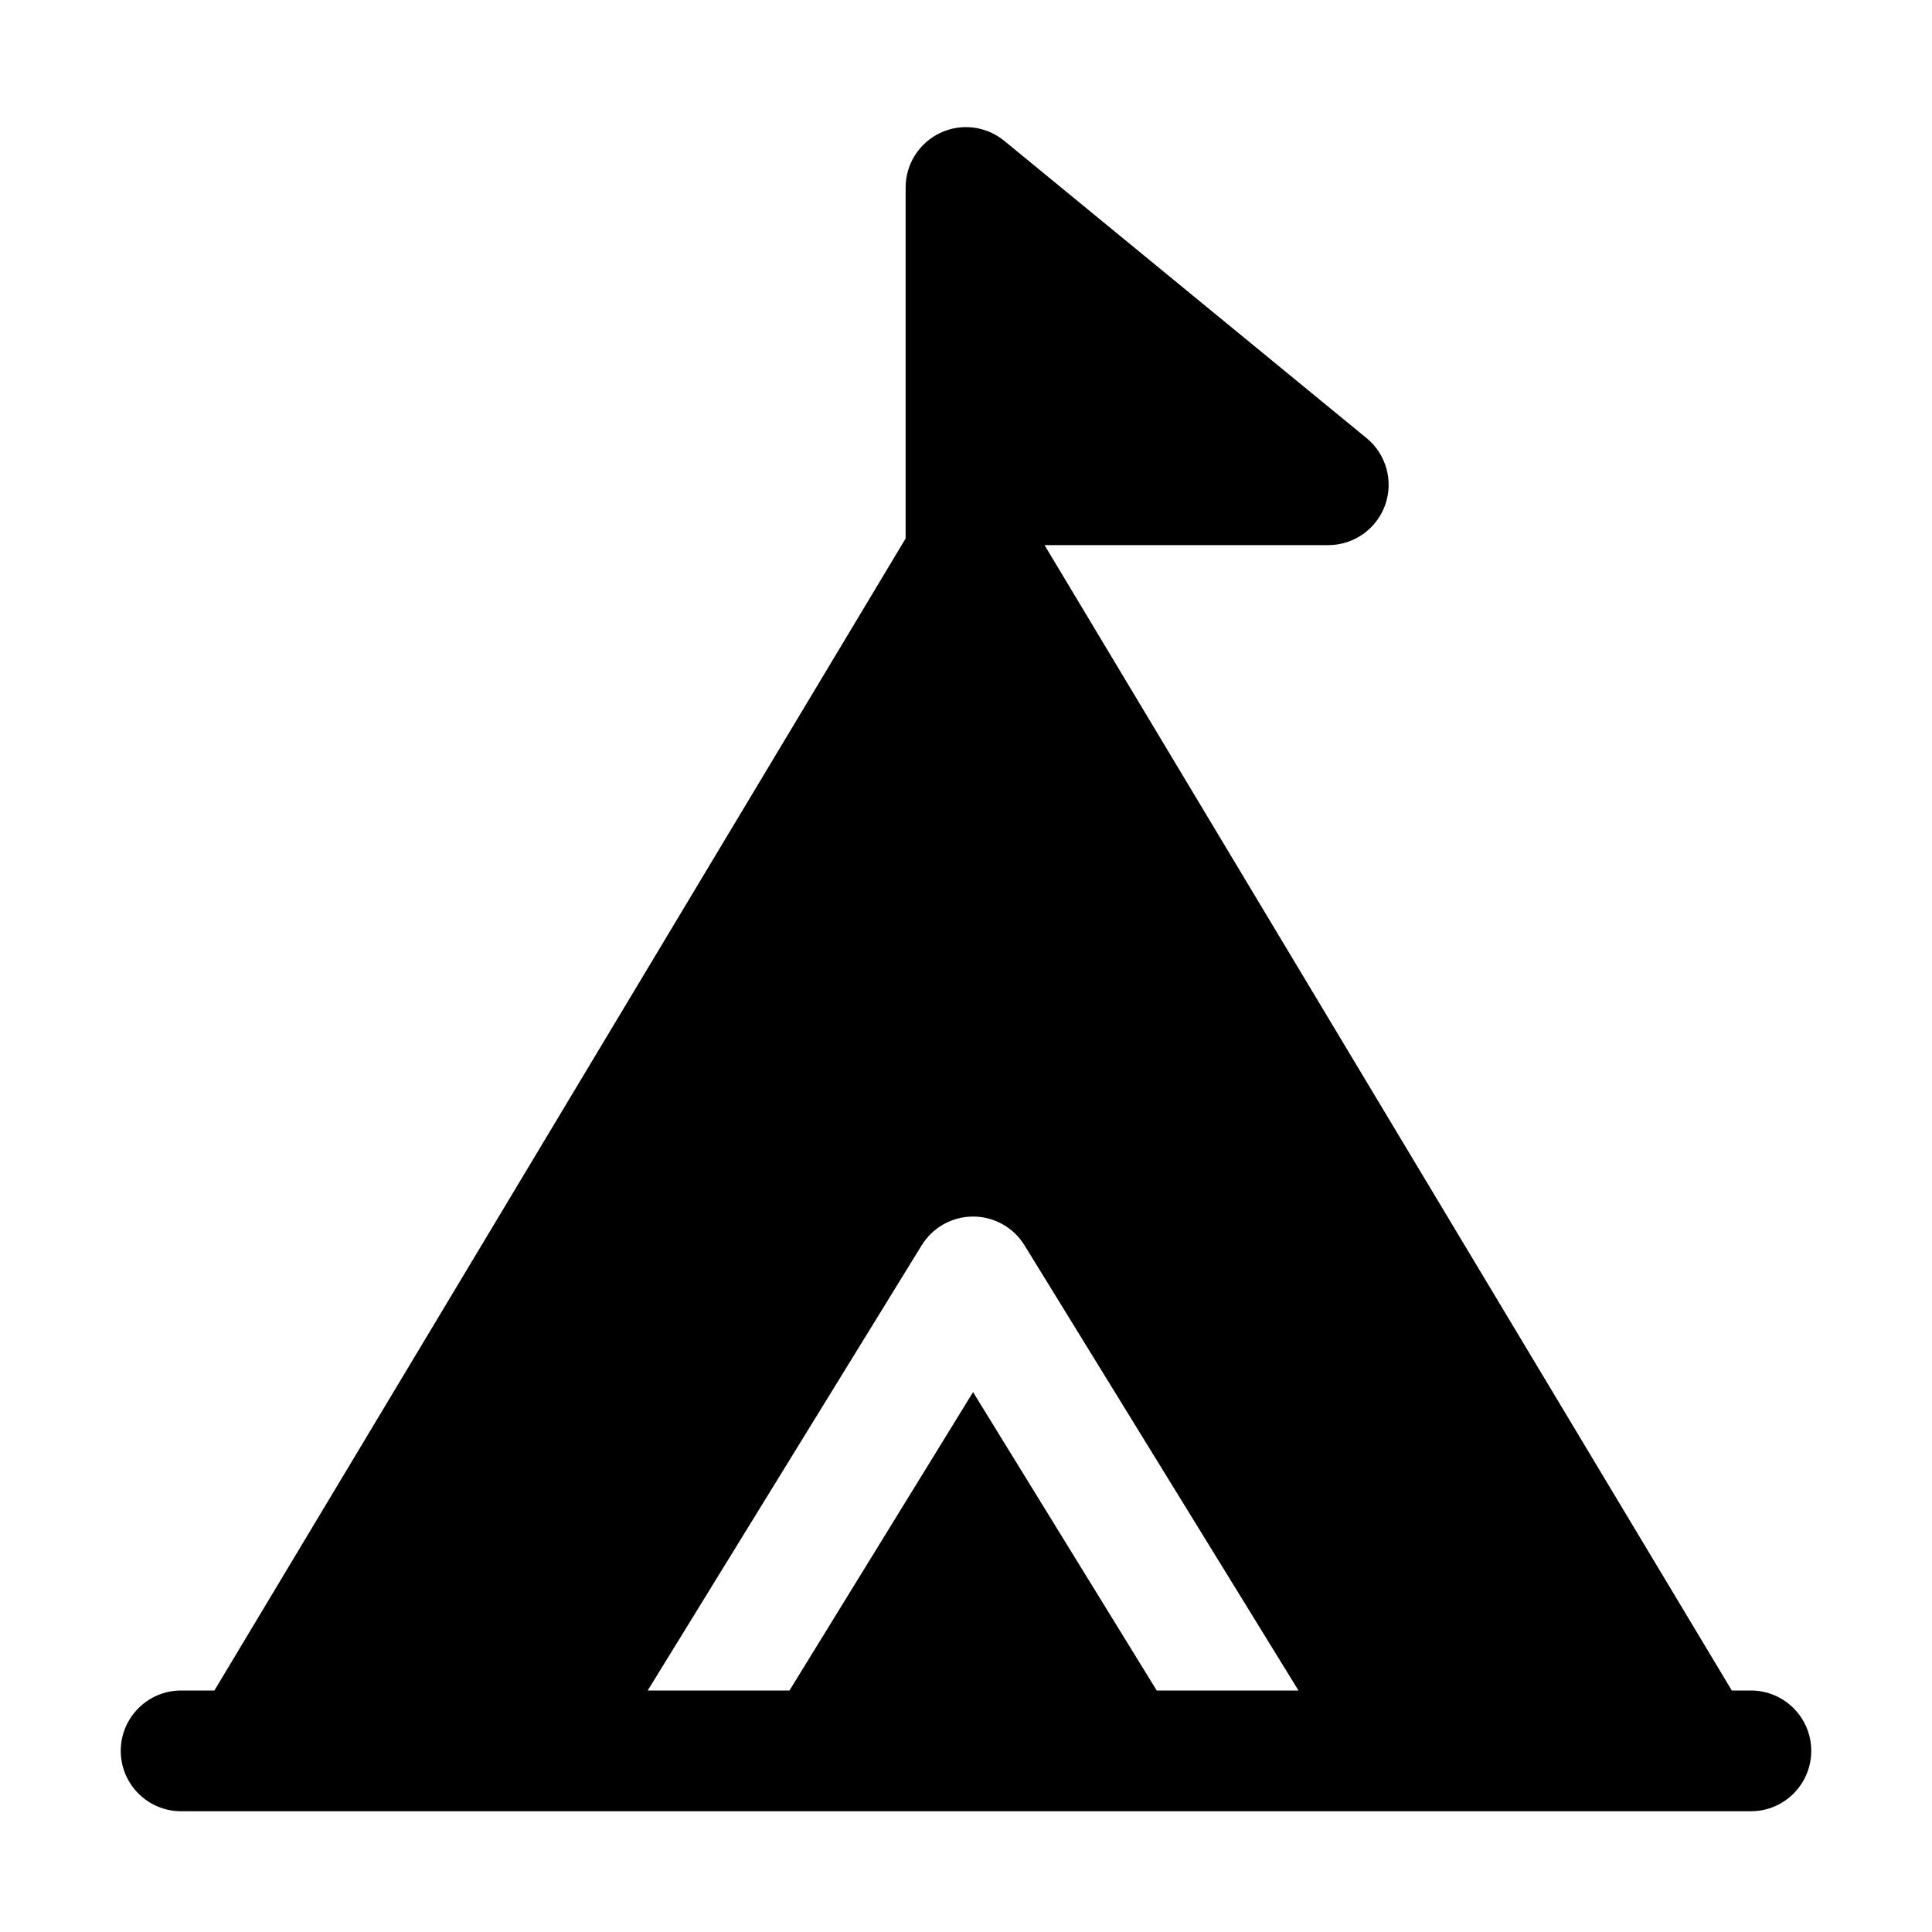<svg clip-rule="evenodd" fill-rule="evenodd" height="512" stroke-linejoin="round" stroke-miterlimit="2" viewBox="0 0 32 32" width="512" xmlns="http://www.w3.org/2000/svg"><g transform="translate(-222 -37)"><g id="Layer2"><path d="m225 67h26c.552 0 1-.448 1-1s-.448-1-1-1h-.316l-11.383-18.971h4.699c.422 0 .799-.265.942-.663.142-.398.019-.842-.308-1.11l-6-4.923c-.299-.246-.712-.297-1.062-.131-.349.165-.572.517-.572.904v5.813l-11.449 19.081h-.551c-.552 0-1 .448-1 1s.448 1 1 1zm18.507-2-4.538-7.374c-.182-.296-.504-.476-.852-.476-.347 0-.669.18-.851.476l-4.538 7.374h2.348s3.041-4.942 3.041-4.942l3.042 4.942z"/></g></g></svg>